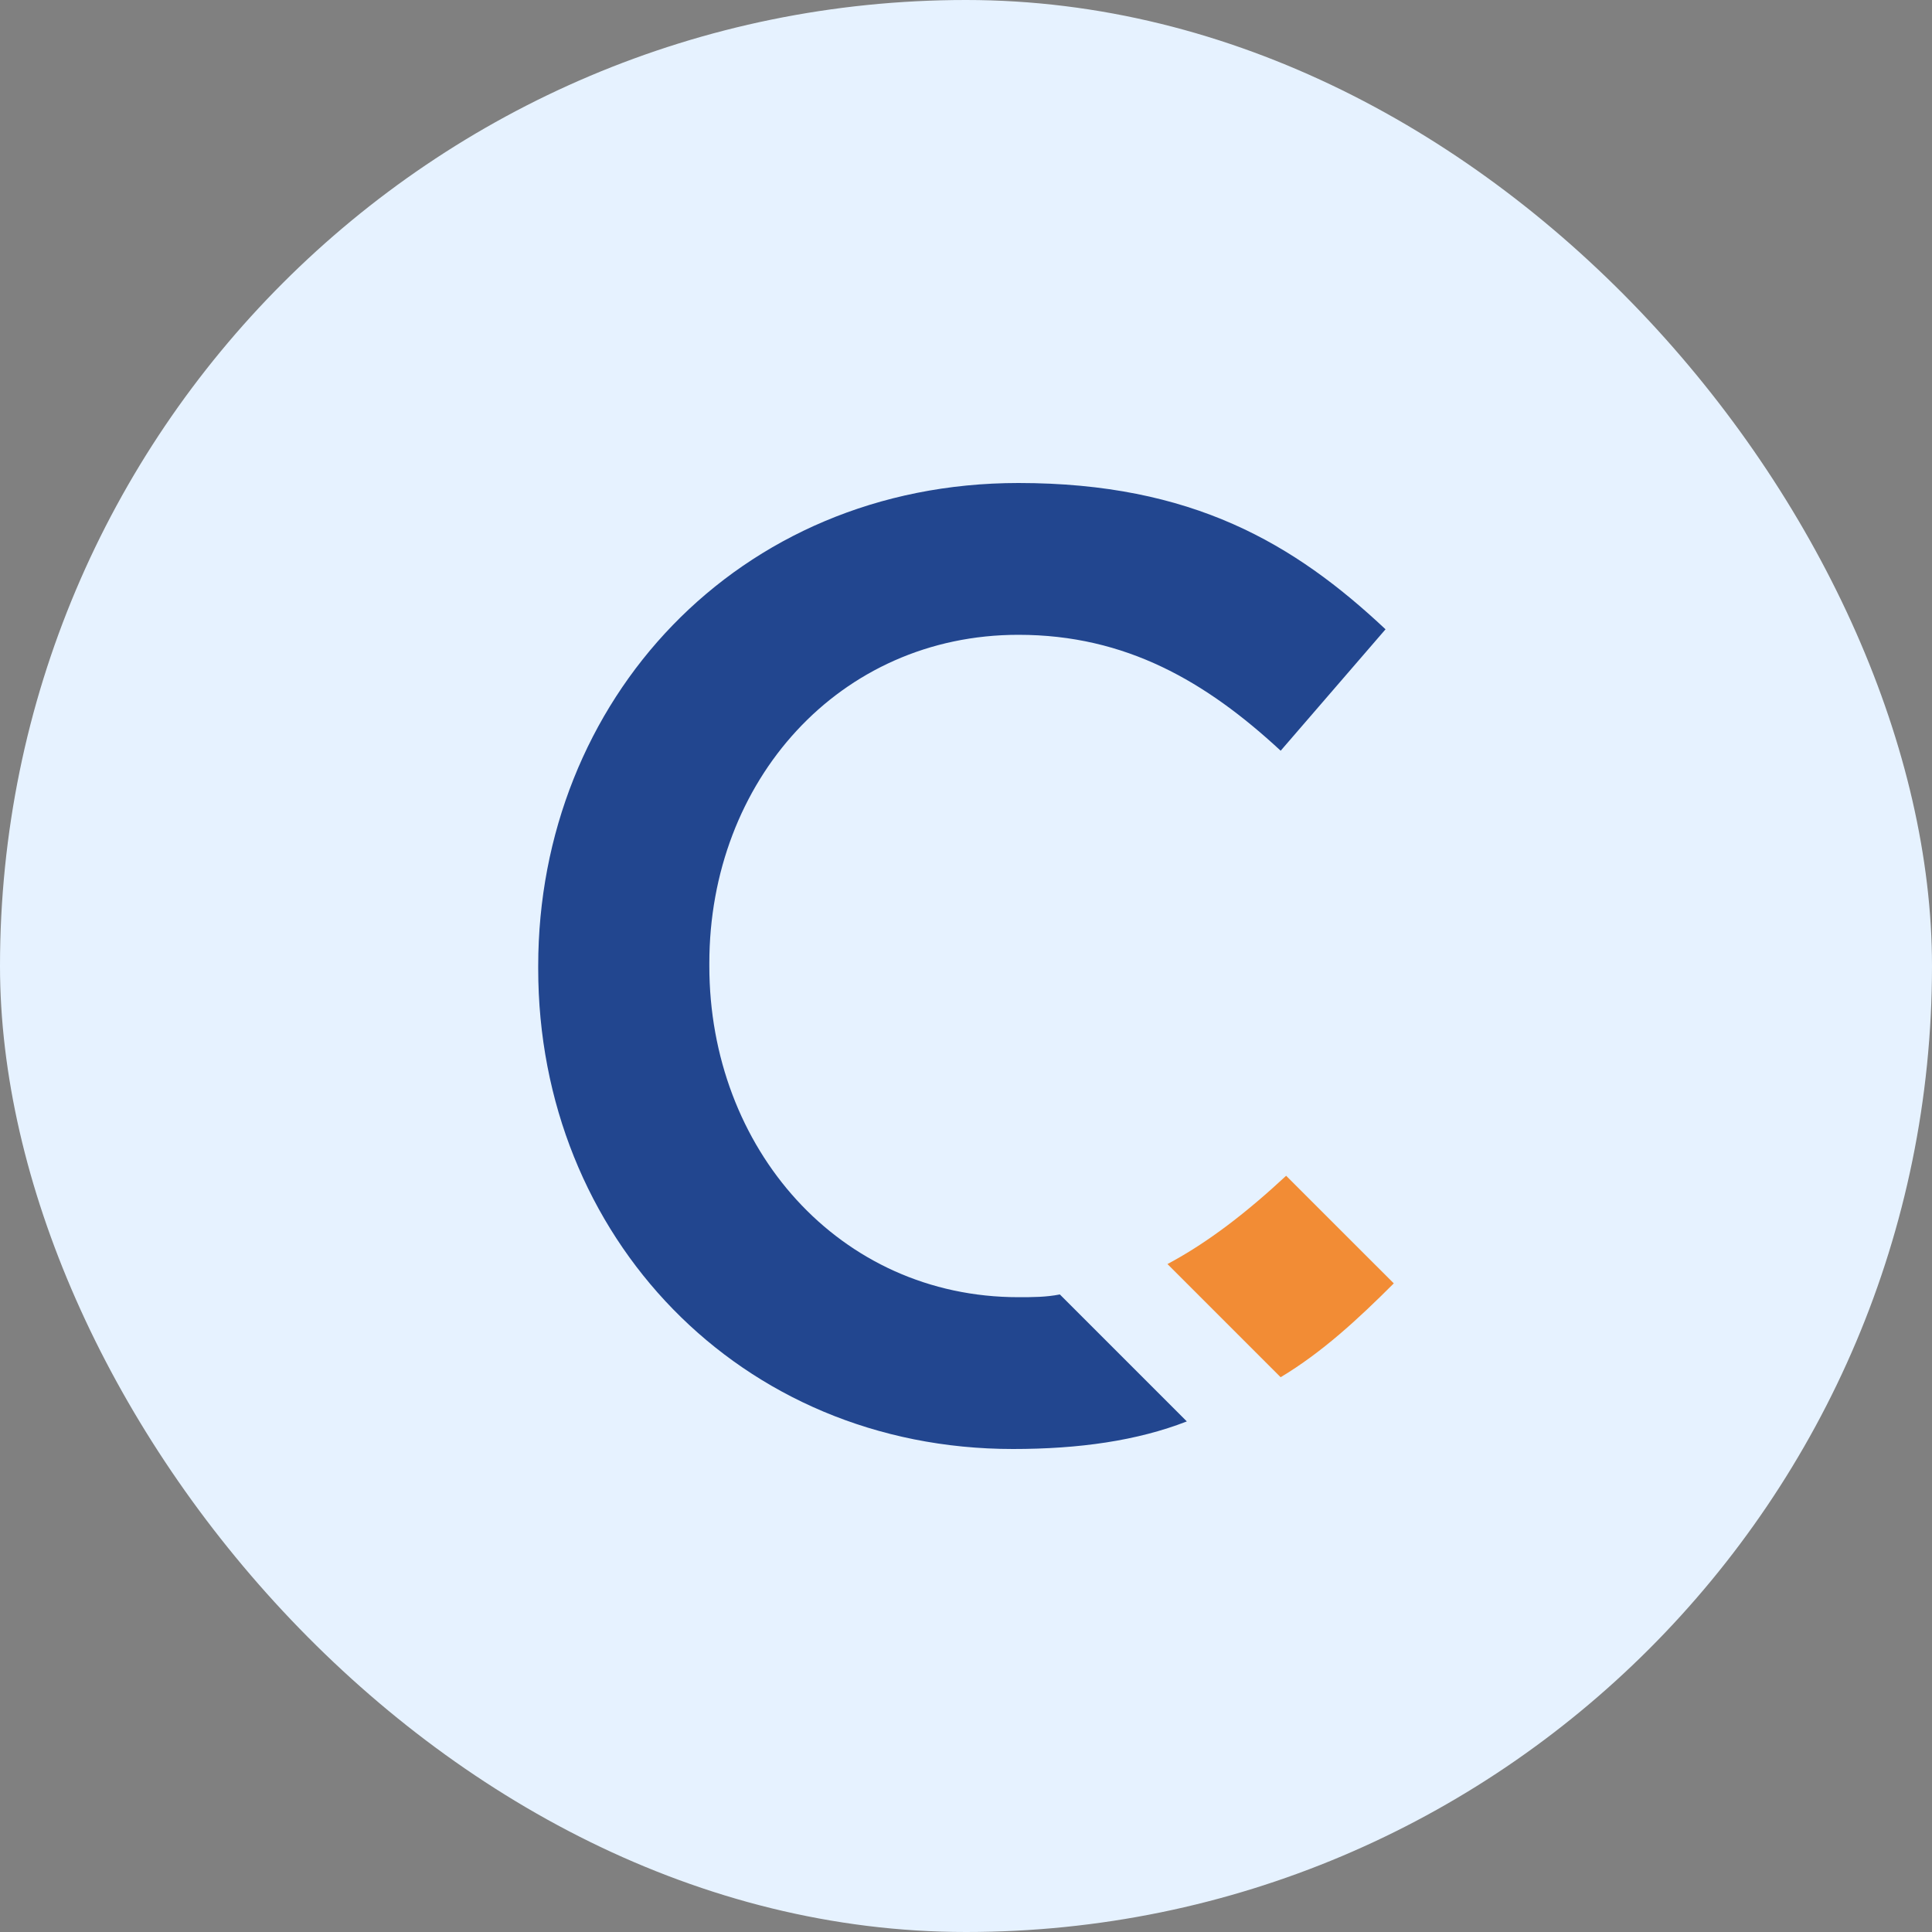 <svg width="40" height="40" viewBox="0 0 40 40" fill="none" xmlns="http://www.w3.org/2000/svg">
<rect x="0" y="0" width="40" height="40" fill="#808080" stroke="none"/>
<rect width="40" height="40" rx="20" fill="#E6F2FF"/>
<path d="M21.943 26.8C21.657 26.857 21.372 26.857 21.086 26.857C17.372 26.857 14.686 23.771 14.686 20V19.943C14.686 16.171 17.372 13.143 21.086 13.143C23.314 13.143 24.972 14.114 26.515 15.543L28.686 13.029C26.8 11.257 24.686 10 21.086 10C15.257 10 11.143 14.514 11.143 20V20.057C11.143 25.6 15.315 30 20.972 30C22.343 30 23.543 29.829 24.572 29.429L21.943 26.8Z" fill="#22468F"/>
<path d="M26.628 24.343C25.828 25.086 25.028 25.714 24.171 26.171L26.514 28.514C27.371 28 28.114 27.314 28.857 26.571L26.628 24.343Z" fill="#F28C35"/>
</svg>
